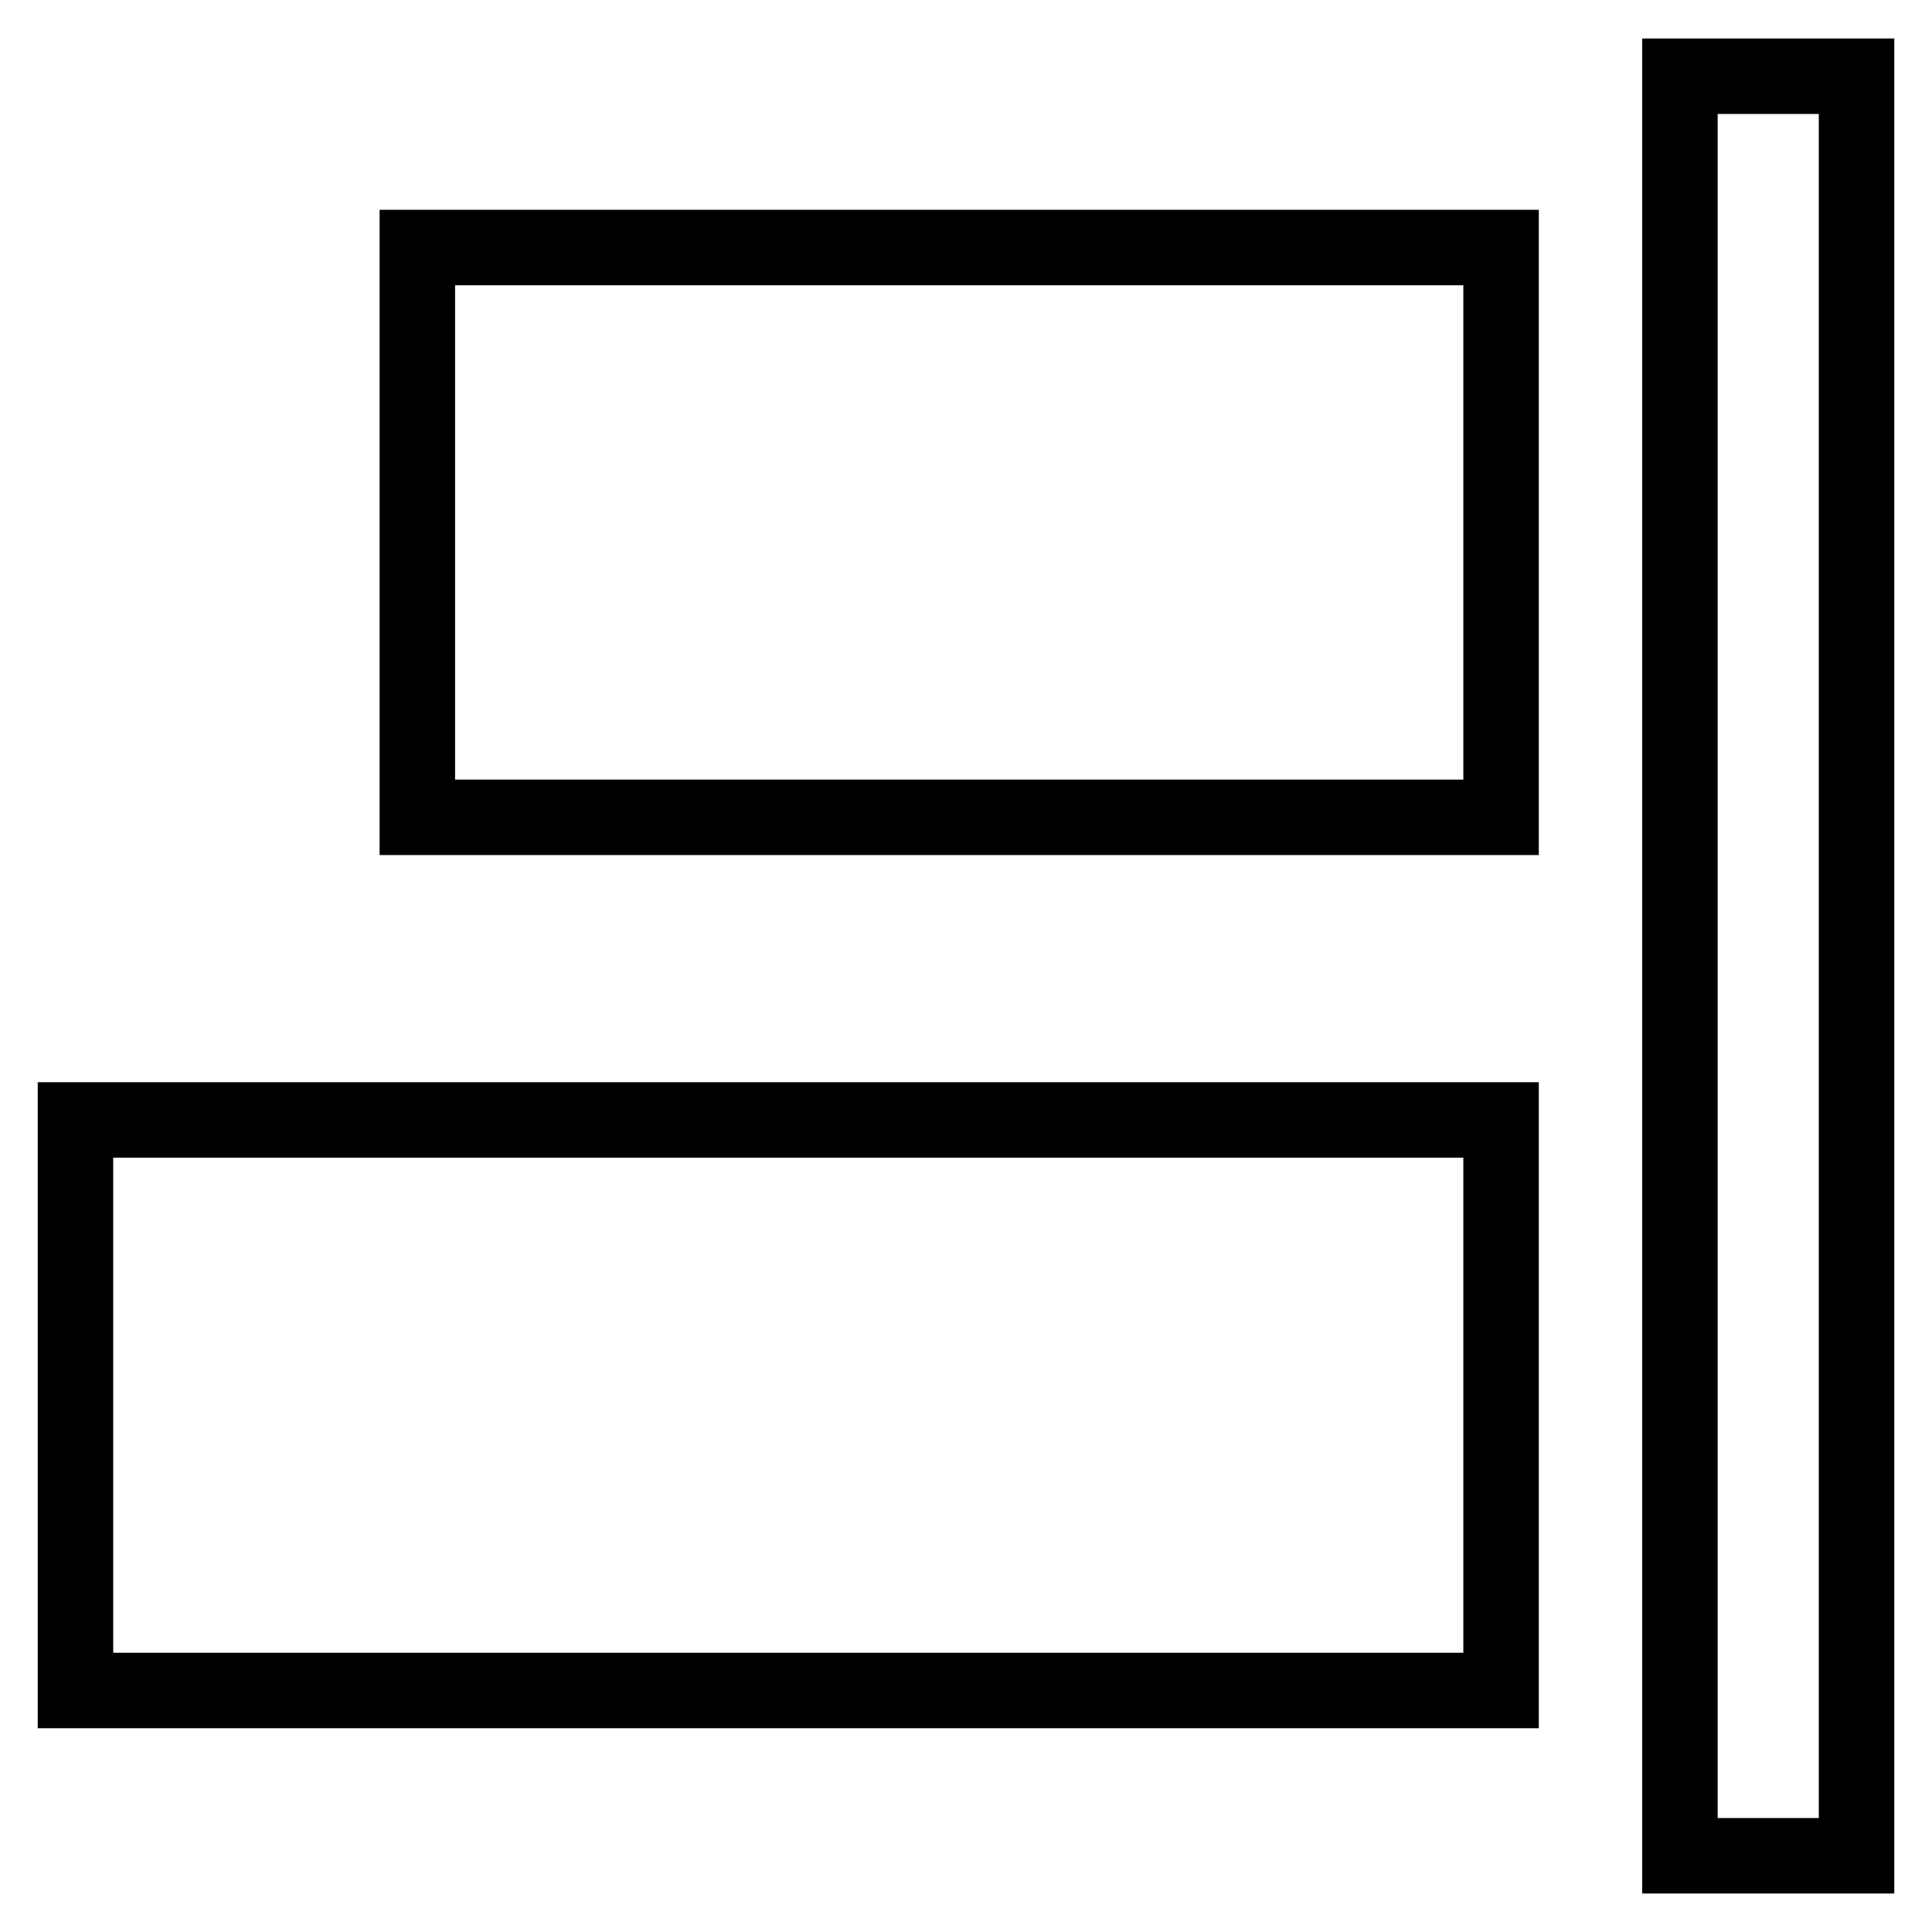<?xml version="1.0" encoding="utf-8"?>
<!-- Svg Vector Icons : http://www.onlinewebfonts.com/icon -->
<!DOCTYPE svg PUBLIC "-//W3C//DTD SVG 1.1//EN" "http://www.w3.org/Graphics/SVG/1.1/DTD/svg11.dtd">
<svg version="1.1" xmlns="http://www.w3.org/2000/svg" xmlns:xlink="http://www.w3.org/1999/xlink" x="0px" y="0px" viewBox="0 0 256 256" enable-background="new 0 0 256 256" xml:space="preserve">
<g><g><path stroke-width="10" fill-opacity="0" stroke="#000000"  d="M246,245.9h-23.4V10.1H246V245.9z"/><path stroke-width="10" fill-opacity="0" stroke="#000000"  d="M198.9,108.3H55.3V32.8h143.6V108.3z"/><path stroke-width="10" fill-opacity="0" stroke="#000000"  d="M198.9,224H10v-75.6h188.9V224z"/></g></g>
</svg>